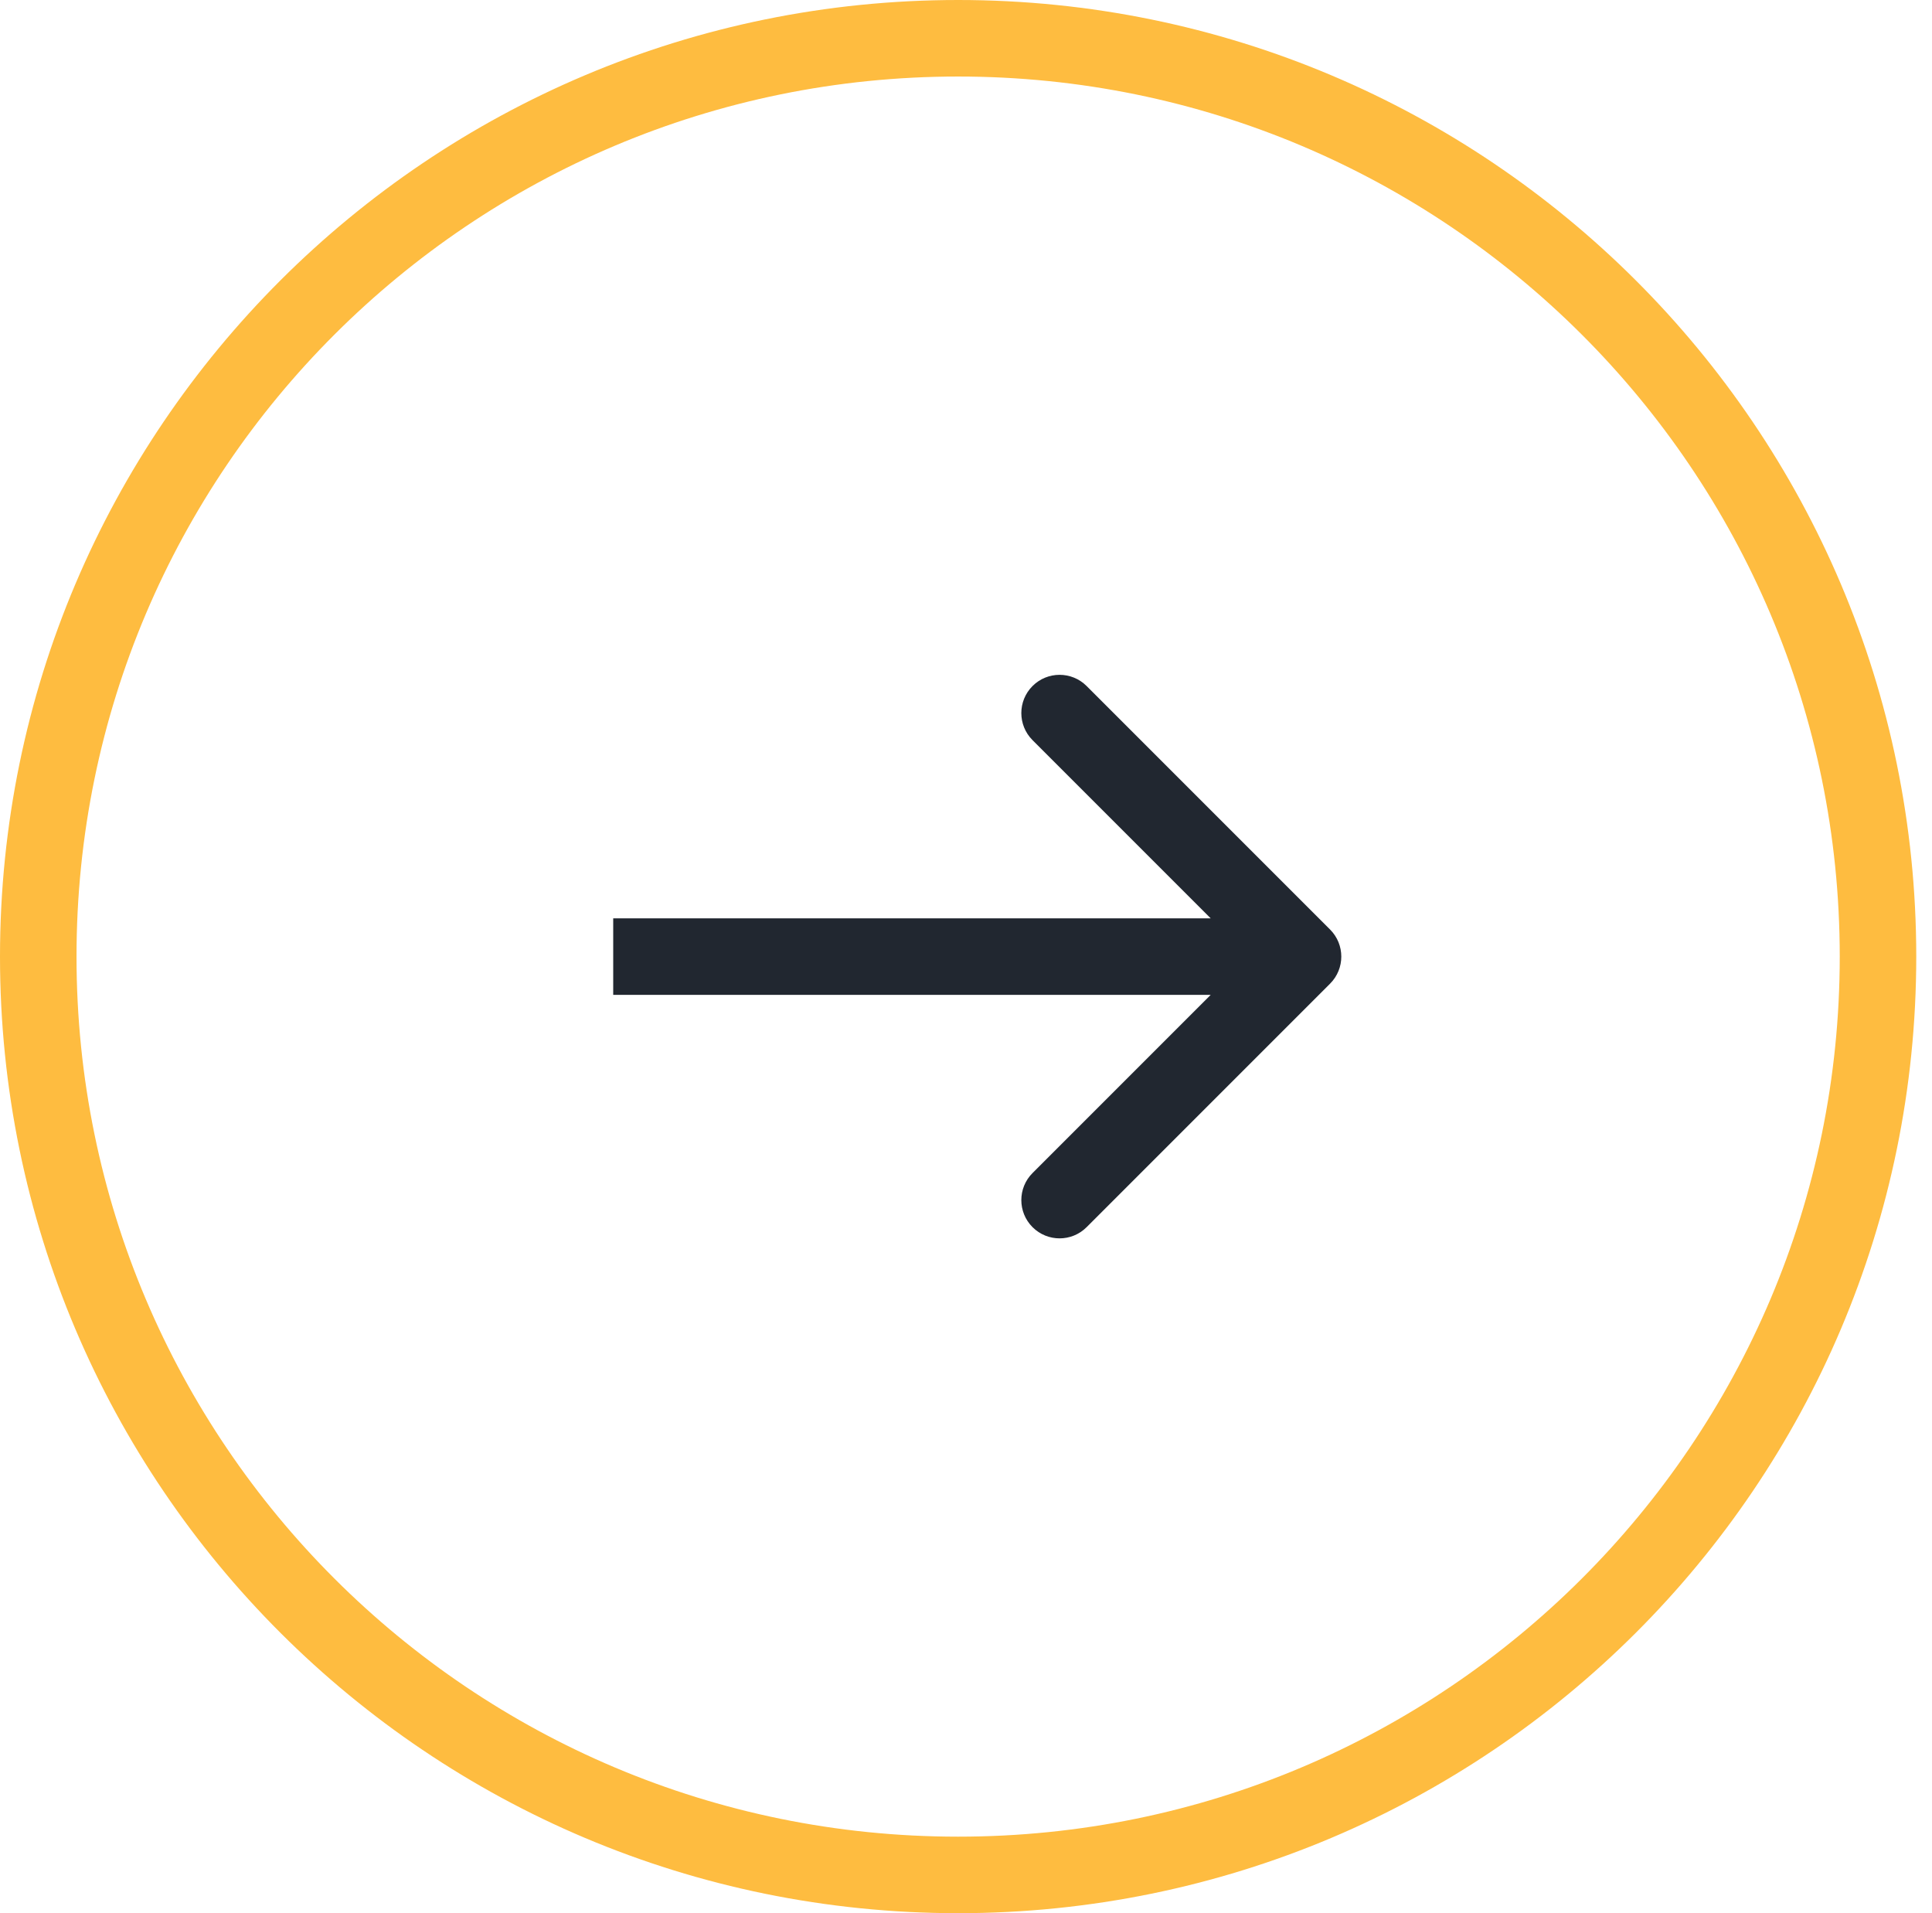 <svg width="101" height="100" viewBox="0 0 101 100" fill="none" xmlns="http://www.w3.org/2000/svg">
<path d="M50.088 2C76.65 2 98.177 23.494 98.177 50C98.177 76.506 76.65 98 50.088 98C23.526 98 2 76.506 2 50C2 23.494 23.526 2 50.088 2Z" stroke="#FEBC40" stroke-width="4"/>
<path d="M69.534 51.414C70.315 50.633 70.315 49.367 69.534 48.586L56.806 35.858C56.025 35.077 54.759 35.077 53.978 35.858C53.197 36.639 53.197 37.905 53.978 38.686L65.292 50L53.978 61.314C53.197 62.095 53.197 63.361 53.978 64.142C54.759 64.923 56.025 64.923 56.806 64.142L69.534 51.414ZM32.057 50V52H68.12V50V48H32.057V50Z" fill="#212730"/>
</svg>
